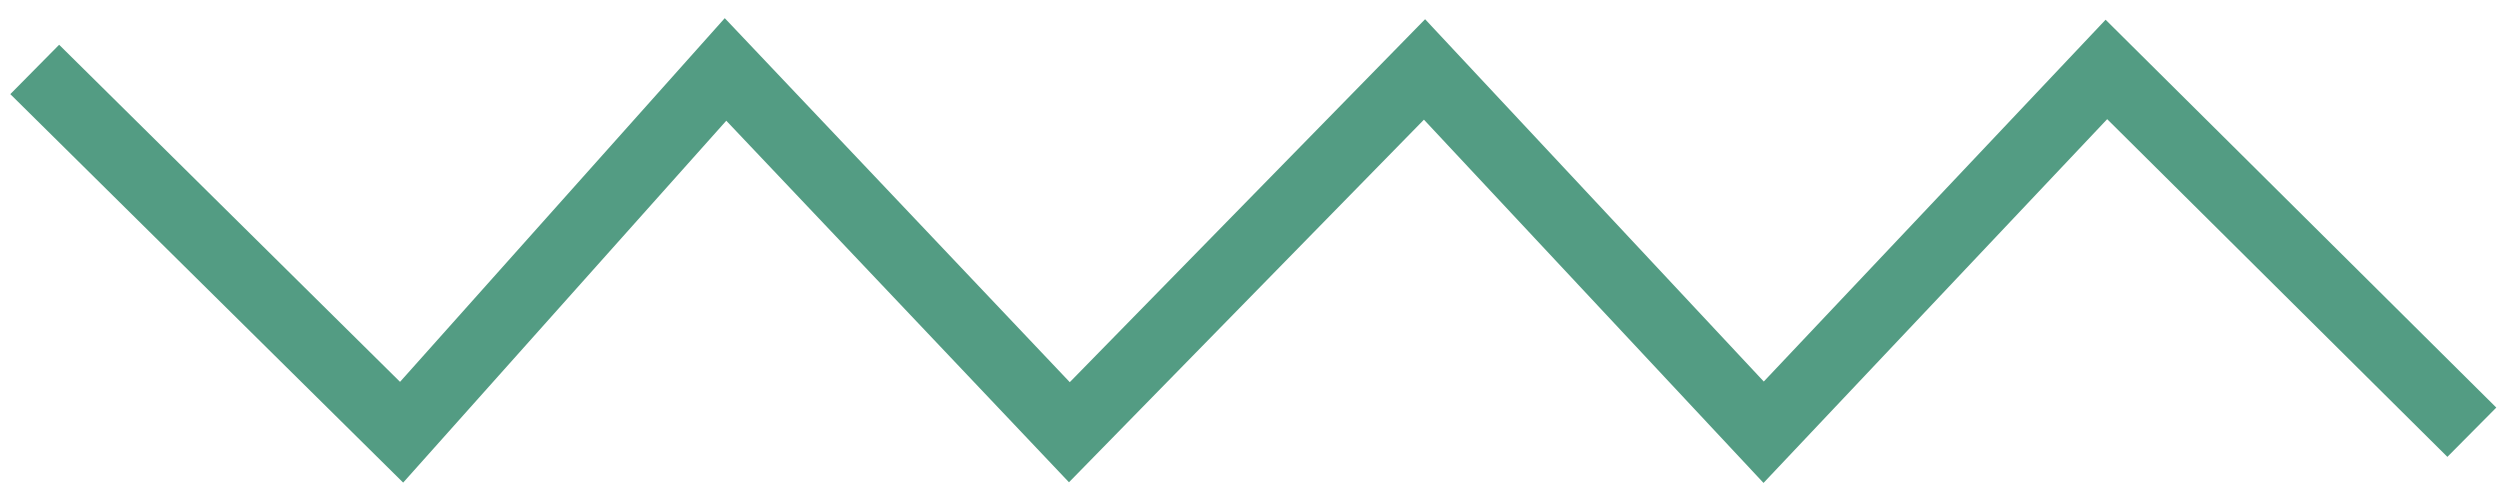 <?xml version="1.0" encoding="UTF-8"?>
<svg width="72px" height="14px" viewBox="0 0 72 14" version="1.1" xmlns="http://www.w3.org/2000/svg" xmlns:xlink="http://www.w3.org/1999/xlink">
    <title>Path 15</title>
    <g id="Page-1" stroke="none" stroke-width="1" fill="none" fill-rule="evenodd">
        <g id="Desktop-HD-Copy" transform="translate(-586, -908)" stroke="#539C83" stroke-width="2">
            <polyline id="Path-15" points="587 910 597.566 920.448 606.895 910 616.798 920.448 627.026 910 636.793 920.448 646.664 910 657.189 920.448"></polyline>
        </g>
    </g>
</svg>